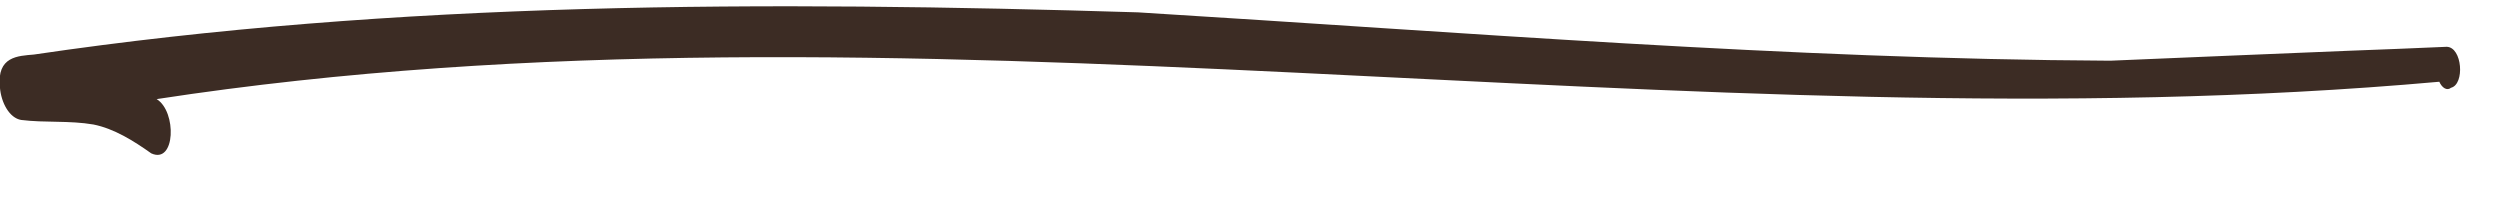 <?xml version="1.0" encoding="UTF-8"?> <svg xmlns="http://www.w3.org/2000/svg" width="50" height="4" viewBox="0 0 50 4" fill="none"><path d="M49.018 1.756C49.3 1.689 49.247 0.941 48.933 0.936C48.274 0.964 47.613 0.993 46.957 1.016C45.374 1.079 43.775 1.149 42.206 1.214C35.746 1.181 29.248 0.644 22.761 0.247C15.351 0.019 7.947 0.018 0.677 1.091C0.362 1.119 -0.066 1.124 -0.002 1.743C0.022 2.059 0.191 2.36 0.422 2.399C0.904 2.459 1.383 2.407 1.869 2.49C2.279 2.572 2.666 2.812 3.025 3.067C3.512 3.291 3.538 2.229 3.133 1.982C18.126 -0.317 33.684 2.987 48.786 1.635C48.84 1.757 48.94 1.822 49.021 1.755L49.018 1.756Z" fill="#3C2C24"></path></svg> 